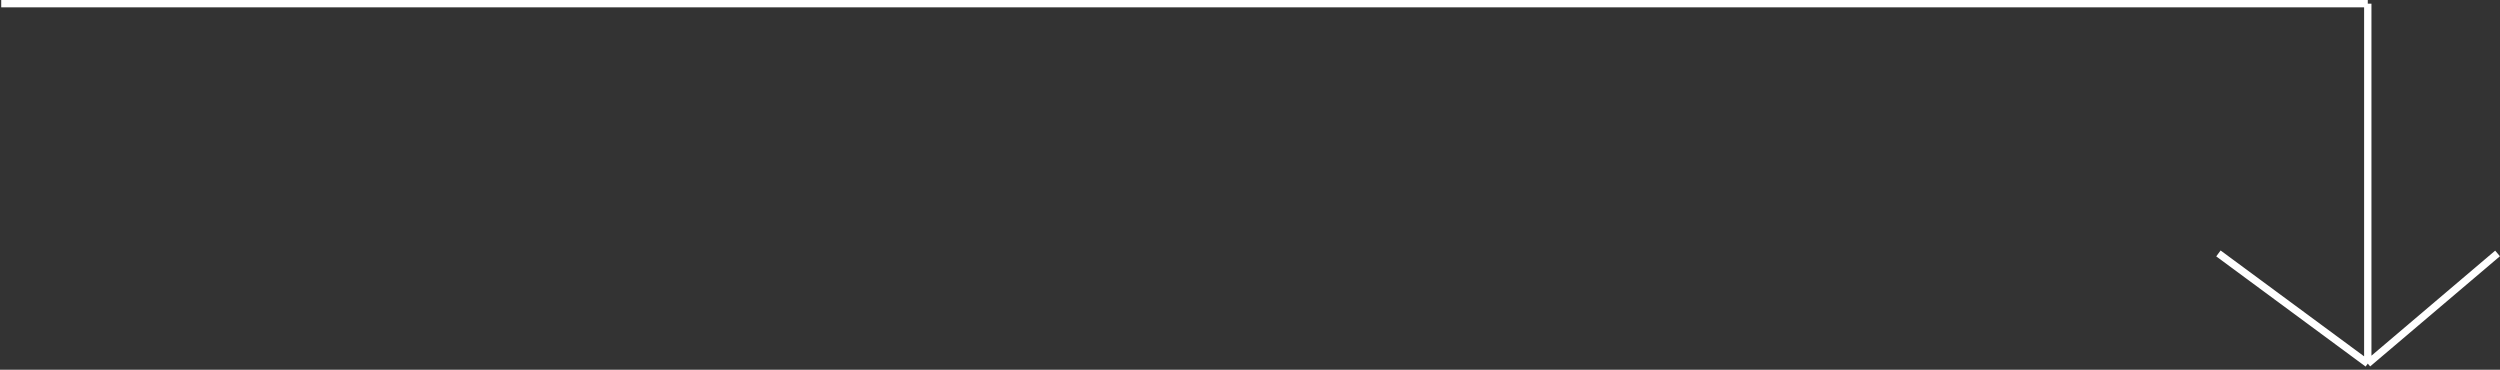 <?xml version="1.0" encoding="UTF-8"?> <svg xmlns="http://www.w3.org/2000/svg" width="1021" height="151" viewBox="0 0 1021 151" fill="none"><rect x="0" y="0" width="1021" height="151" fill="#333333" stroke="none"/><path d="M0.5 1.5H967" stroke="white" stroke-width="3"></path><path d="M967 1.5V148.5M967 148.5L906 103.5M967 148.5L1020 103.5" stroke="white" stroke-width="3"></path></svg> 